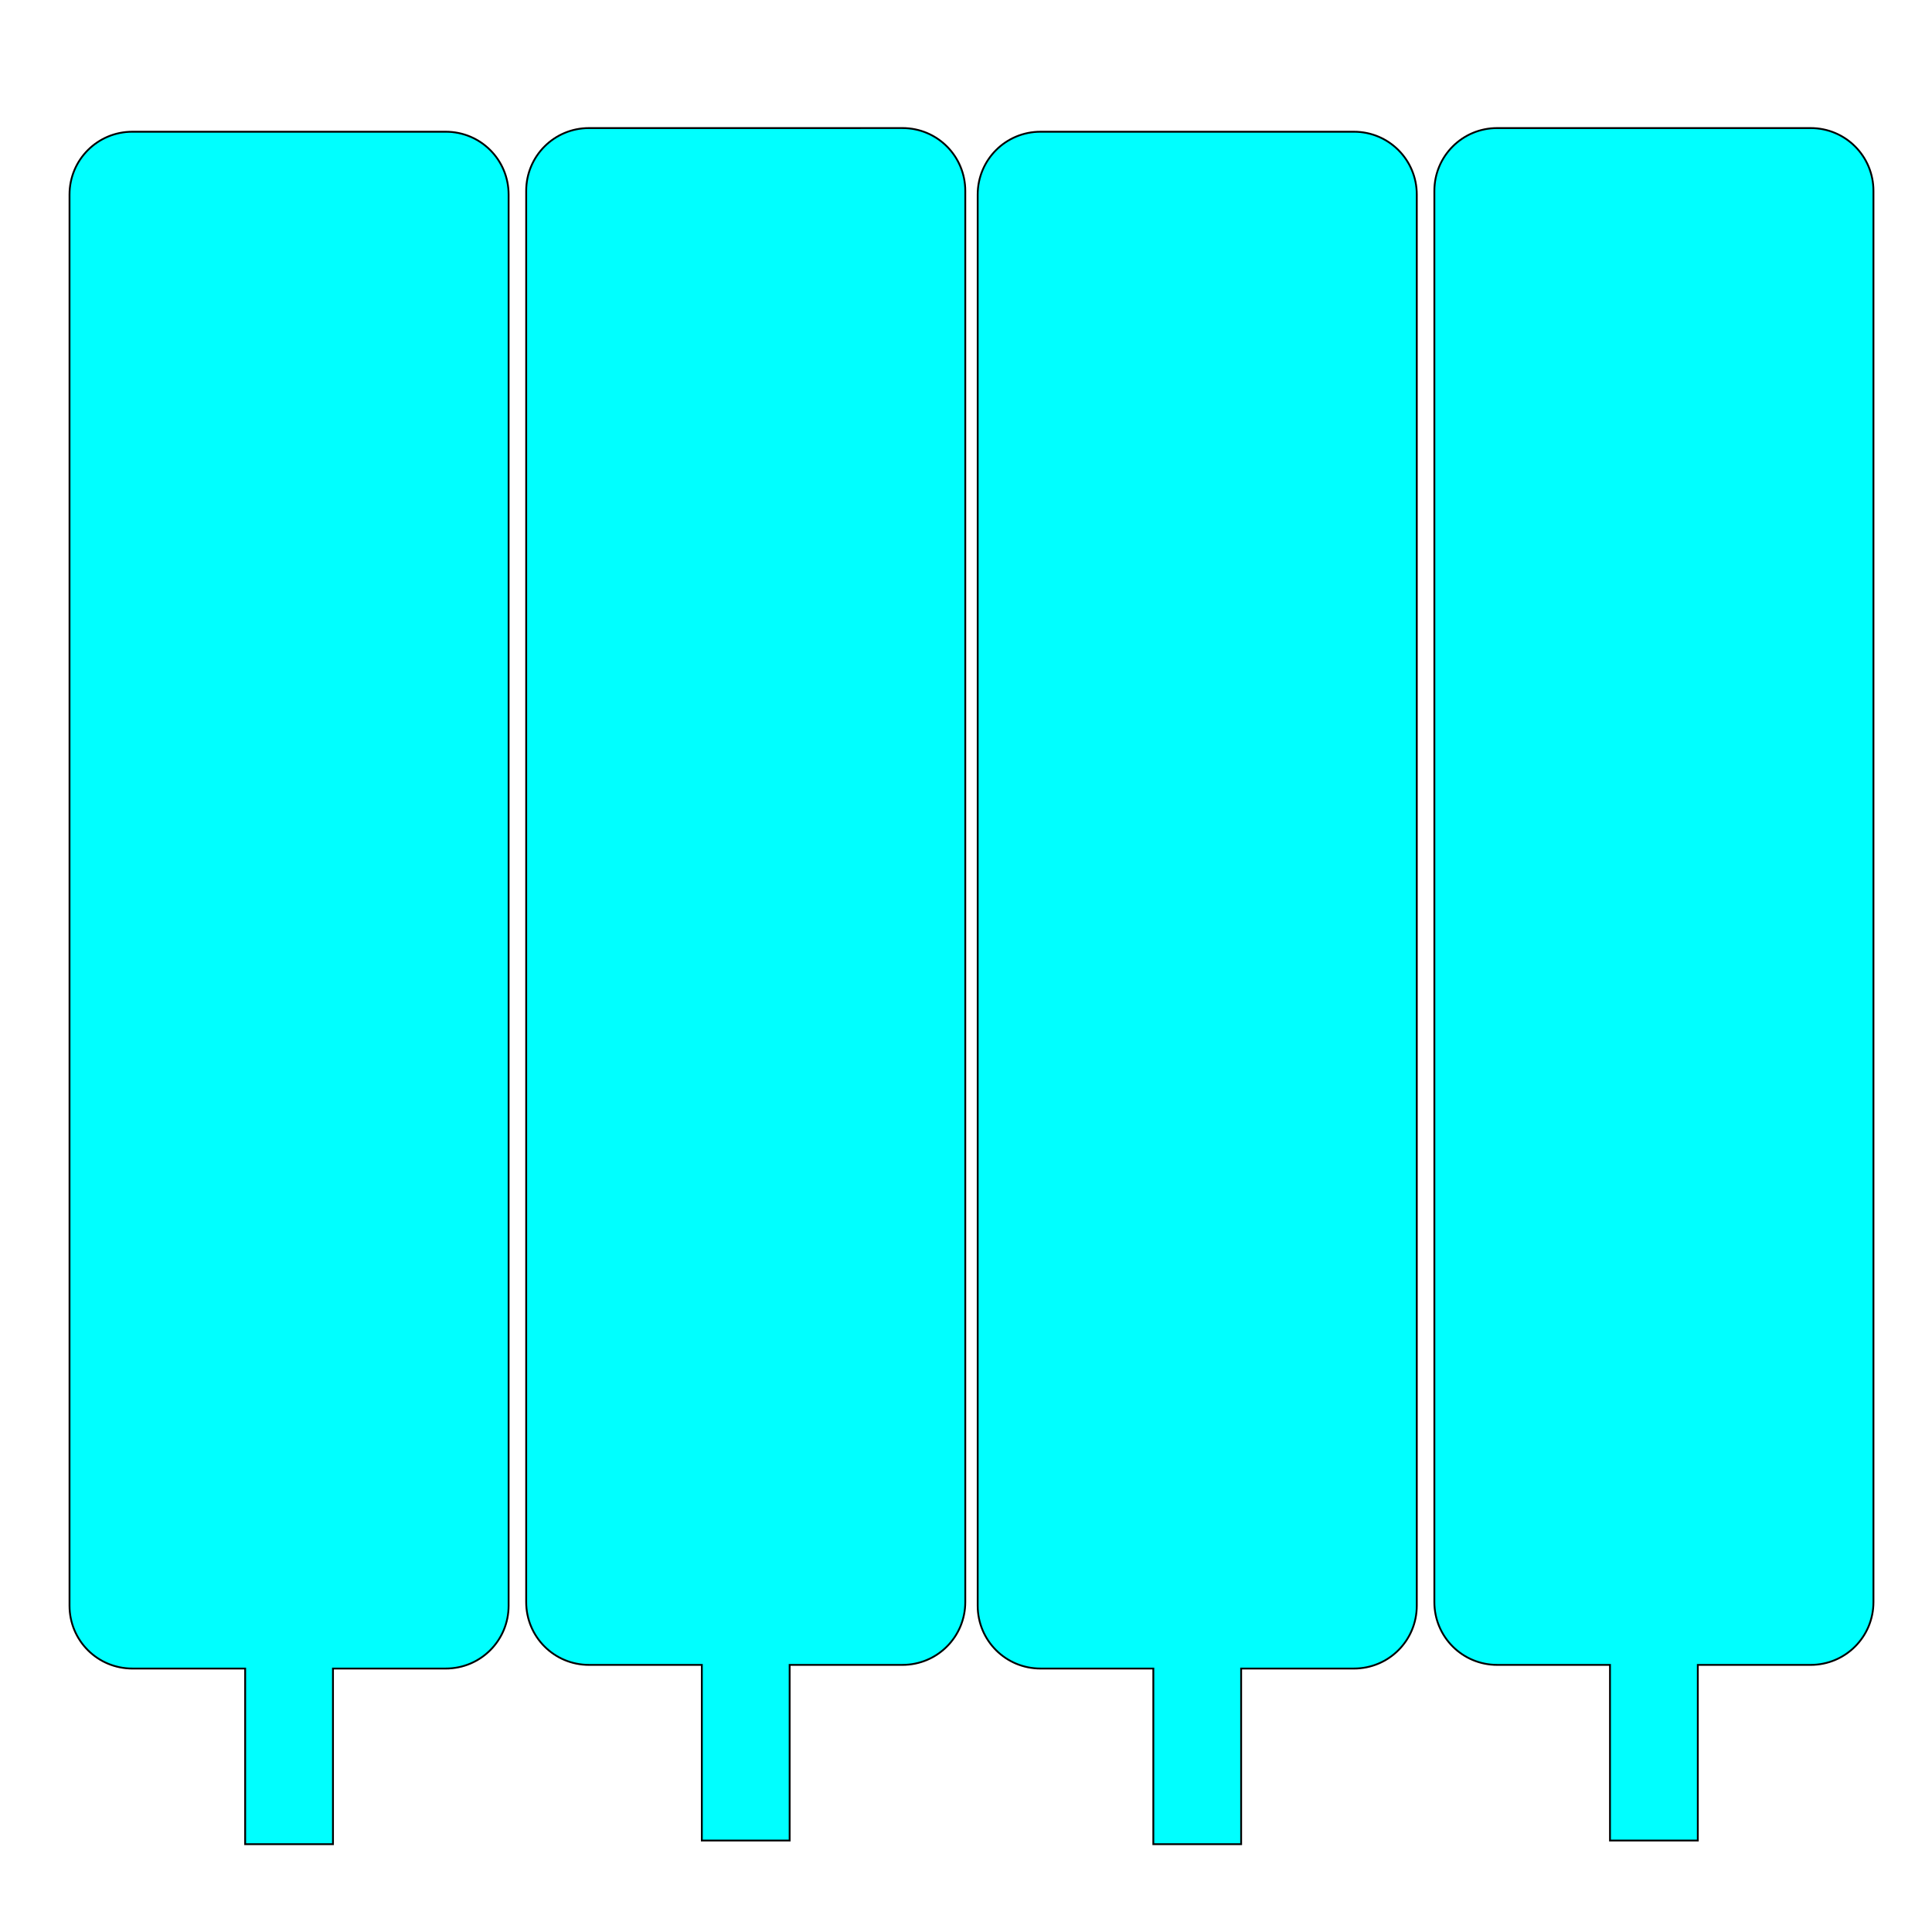 <?xml version="1.0" encoding="UTF-8" standalone="no"?>
<!-- Created with Inkscape (http://www.inkscape.org/) -->

<svg
   width="11in"
   height="11in"
   viewBox="0 0 279.4 279.4"
   version="1.1"
   id="svg1"
   xmlns="http://www.w3.org/2000/svg"
   xmlns:svg="http://www.w3.org/2000/svg">
  <defs
     id="defs1" />
  <g
     id="layer1"
     style="fill:#00ffff;fill-opacity:1">
    <path
       id="rect1"
       style="fill:#00ffff;fill-opacity:1;stroke:#000000;stroke-width:0.265"
       d="m 19.141,19.05 c -5.034,0 -9.087,4.053 -9.087,9.087 V 232.213 c 0,5.034 4.053,9.087 9.087,9.087 h 16.313 v 25.4 h 12.7 v -25.4 h 16.313 c 5.034,0 9.087,-4.053 9.087,-9.087 V 28.137 c 0,-5.034 -4.053,-9.087 -9.087,-9.087 z" />
    <path
       id="rect1-5"
       style="fill:#00ffff;fill-opacity:1;stroke:#000000;stroke-width:0.265"
       d="m 85.183,18.521 c -5.034,0 -9.087,4.053 -9.087,9.087 V 231.684 c 0,5.034 4.053,9.087 9.087,9.087 H 101.496 v 25.4 h 12.7 v -25.4 h 16.313 c 5.034,0 9.087,-4.053 9.087,-9.087 V 27.607 c 0,-5.034 -4.053,-9.087 -9.087,-9.087 z" />
    <path
       id="rect1-4"
       style="fill:#00ffff;fill-opacity:1;stroke:#000000;stroke-width:0.265"
       d="m 150.478,19.05 c -5.034,0 -9.087,4.053 -9.087,9.087 v 204.076 c 0,5.034 4.053,9.087 9.087,9.087 h 16.313 v 25.4 h 12.7 v -25.4 h 16.313 c 5.034,0 9.087,-4.053 9.087,-9.087 V 28.137 c 0,-5.034 -4.053,-9.087 -9.087,-9.087 z" />
    <path
       id="rect1-5-8"
       style="fill:#00ffff;fill-opacity:1;stroke:#000000;stroke-width:0.265"
       d="m 216.52,18.521 c -5.034,0 -9.087,4.053 -9.087,9.087 V 231.684 c 0,5.034 4.053,9.087 9.087,9.087 h 16.313 v 25.4 h 12.7 v -25.4 h 16.313 c 5.034,0 9.087,-4.053 9.087,-9.087 V 27.608 c 0,-5.034 -4.053,-9.087 -9.087,-9.087 z" />
  </g>
</svg>
